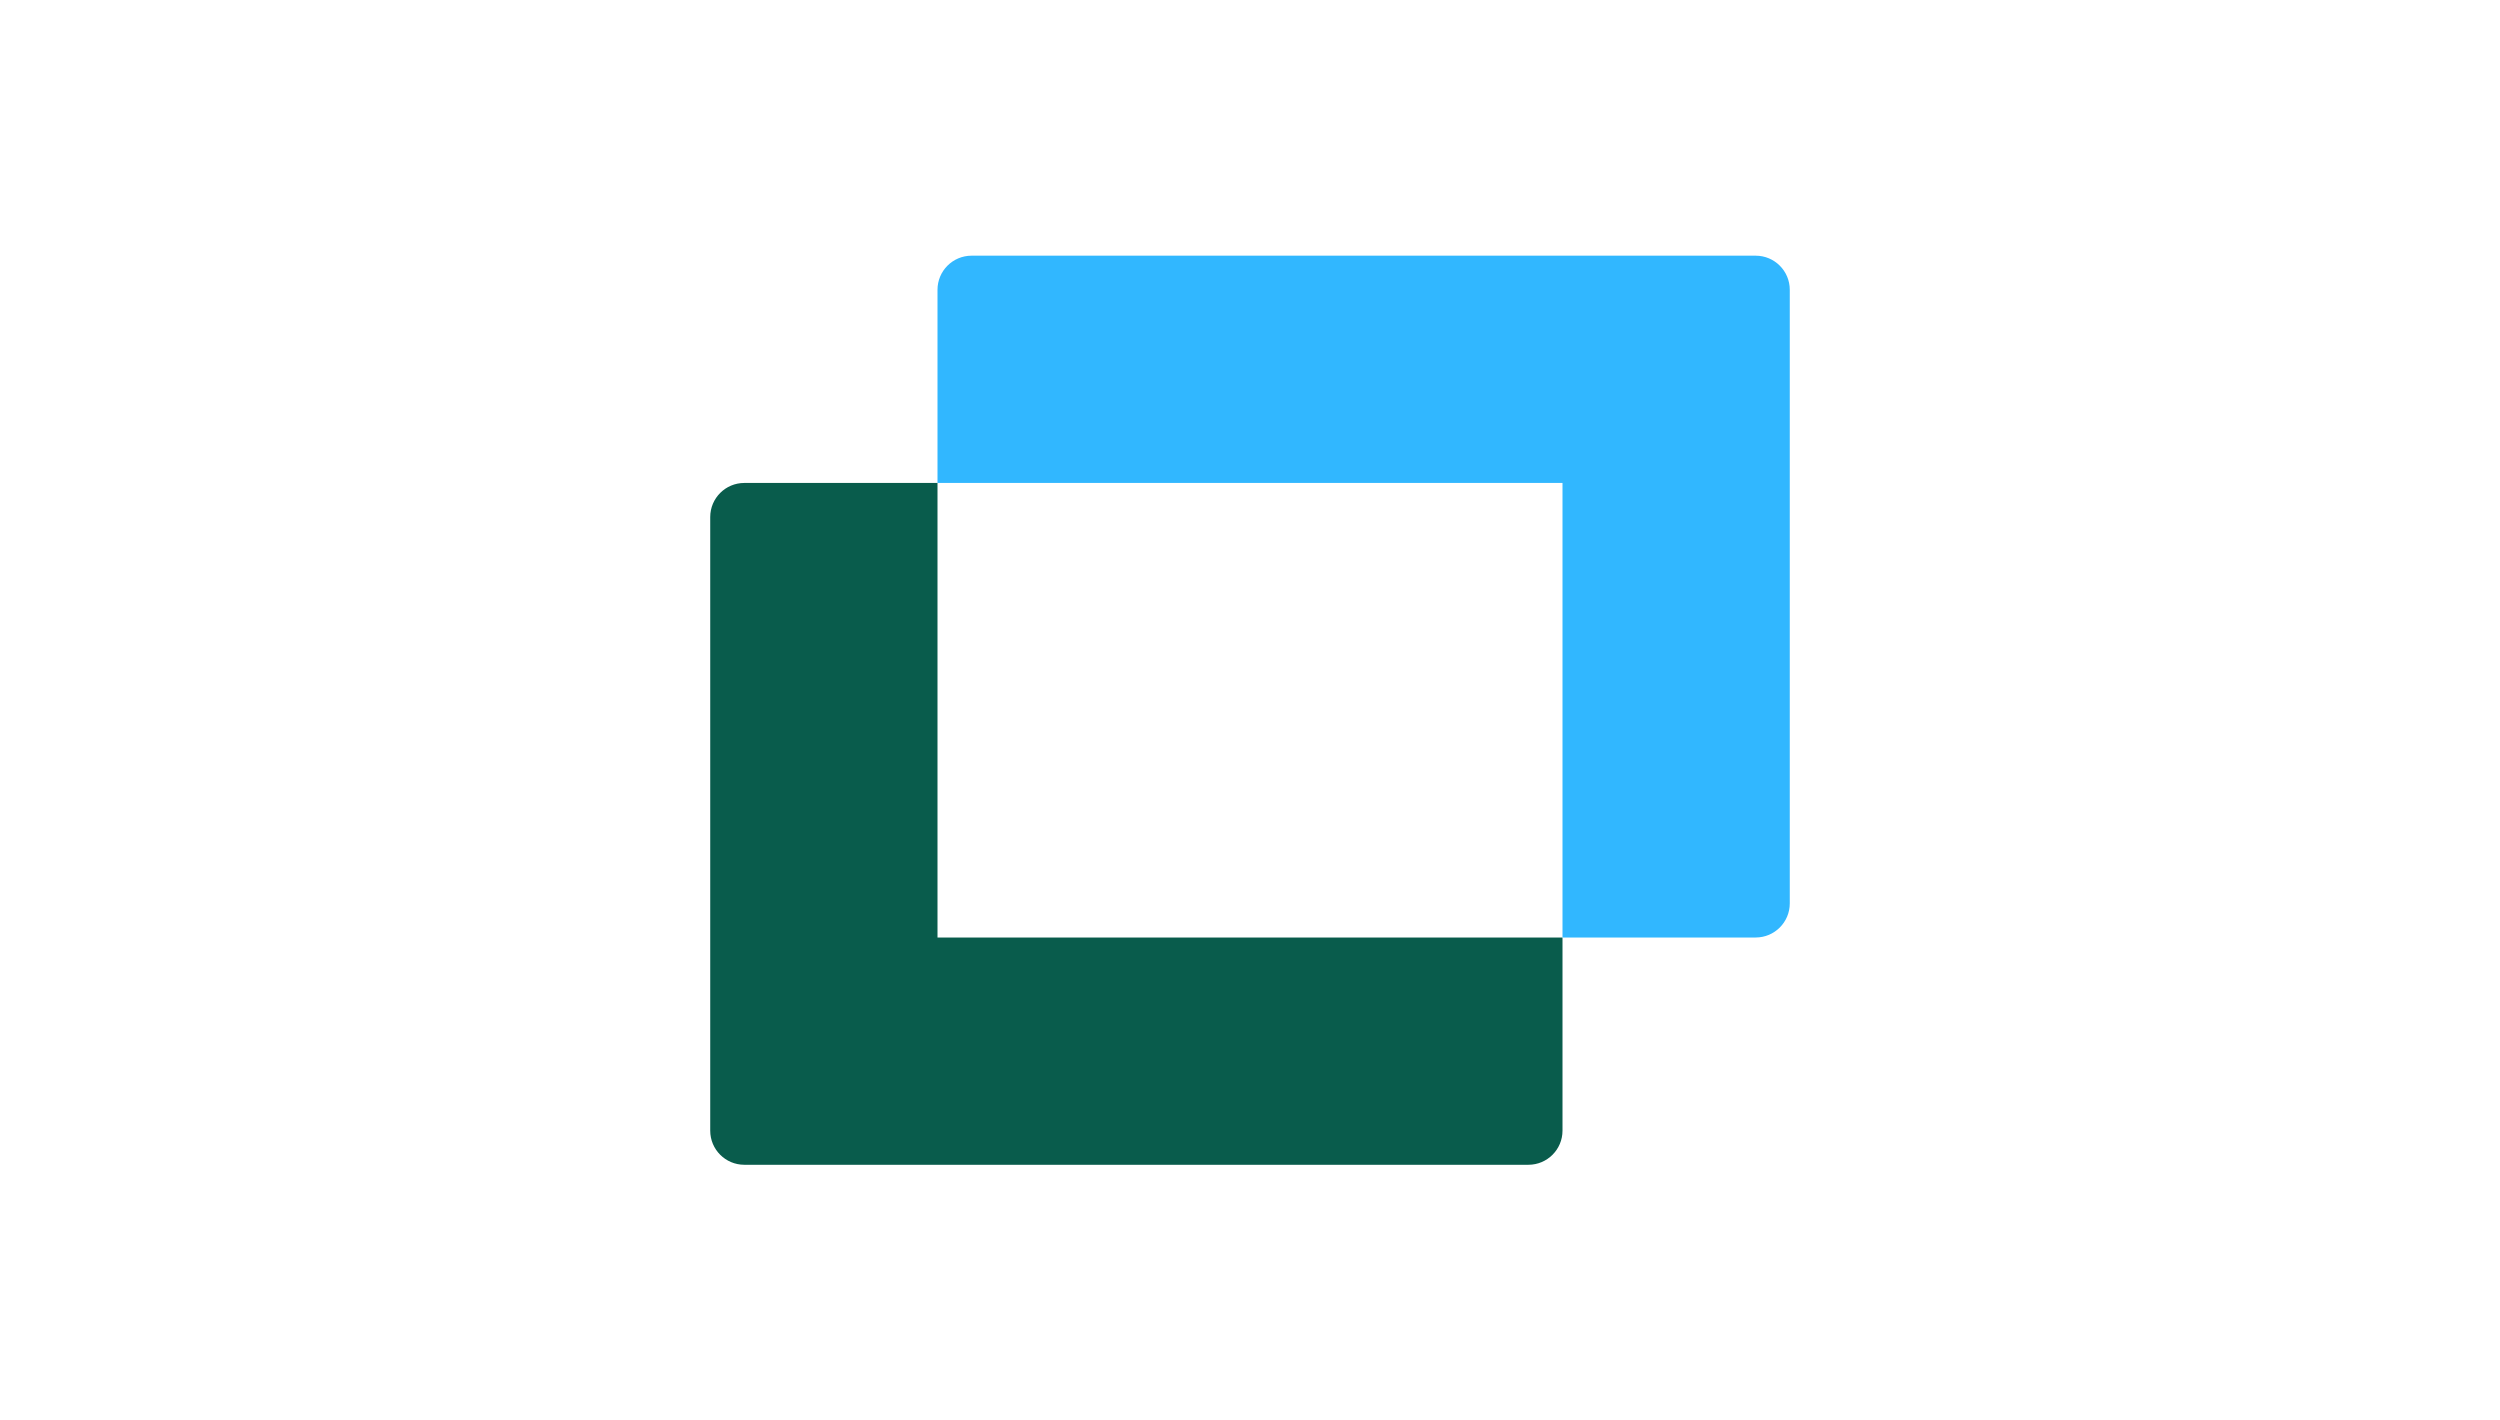 <svg width="176" height="100" viewBox="0 0 176 100" fill="none" xmlns="http://www.w3.org/2000/svg">
<path d="M123.6 18C124.925 18 126 19.075 126 20.4V63.6C126 64.925 124.925 66 123.6 66H110V34H66V20.4C66 19.075 67.074 18 68.4 18H123.6Z" fill="#31B7FF"/>
<path d="M52.4 82C51.075 82 50 80.925 50 79.6L50 36.399C50 35.074 51.075 34 52.4 34L66 34L66 66L110 66L110 79.6C110 80.925 108.925 82 107.6 82L52.4 82Z" fill="#095C4C"/>
</svg>

